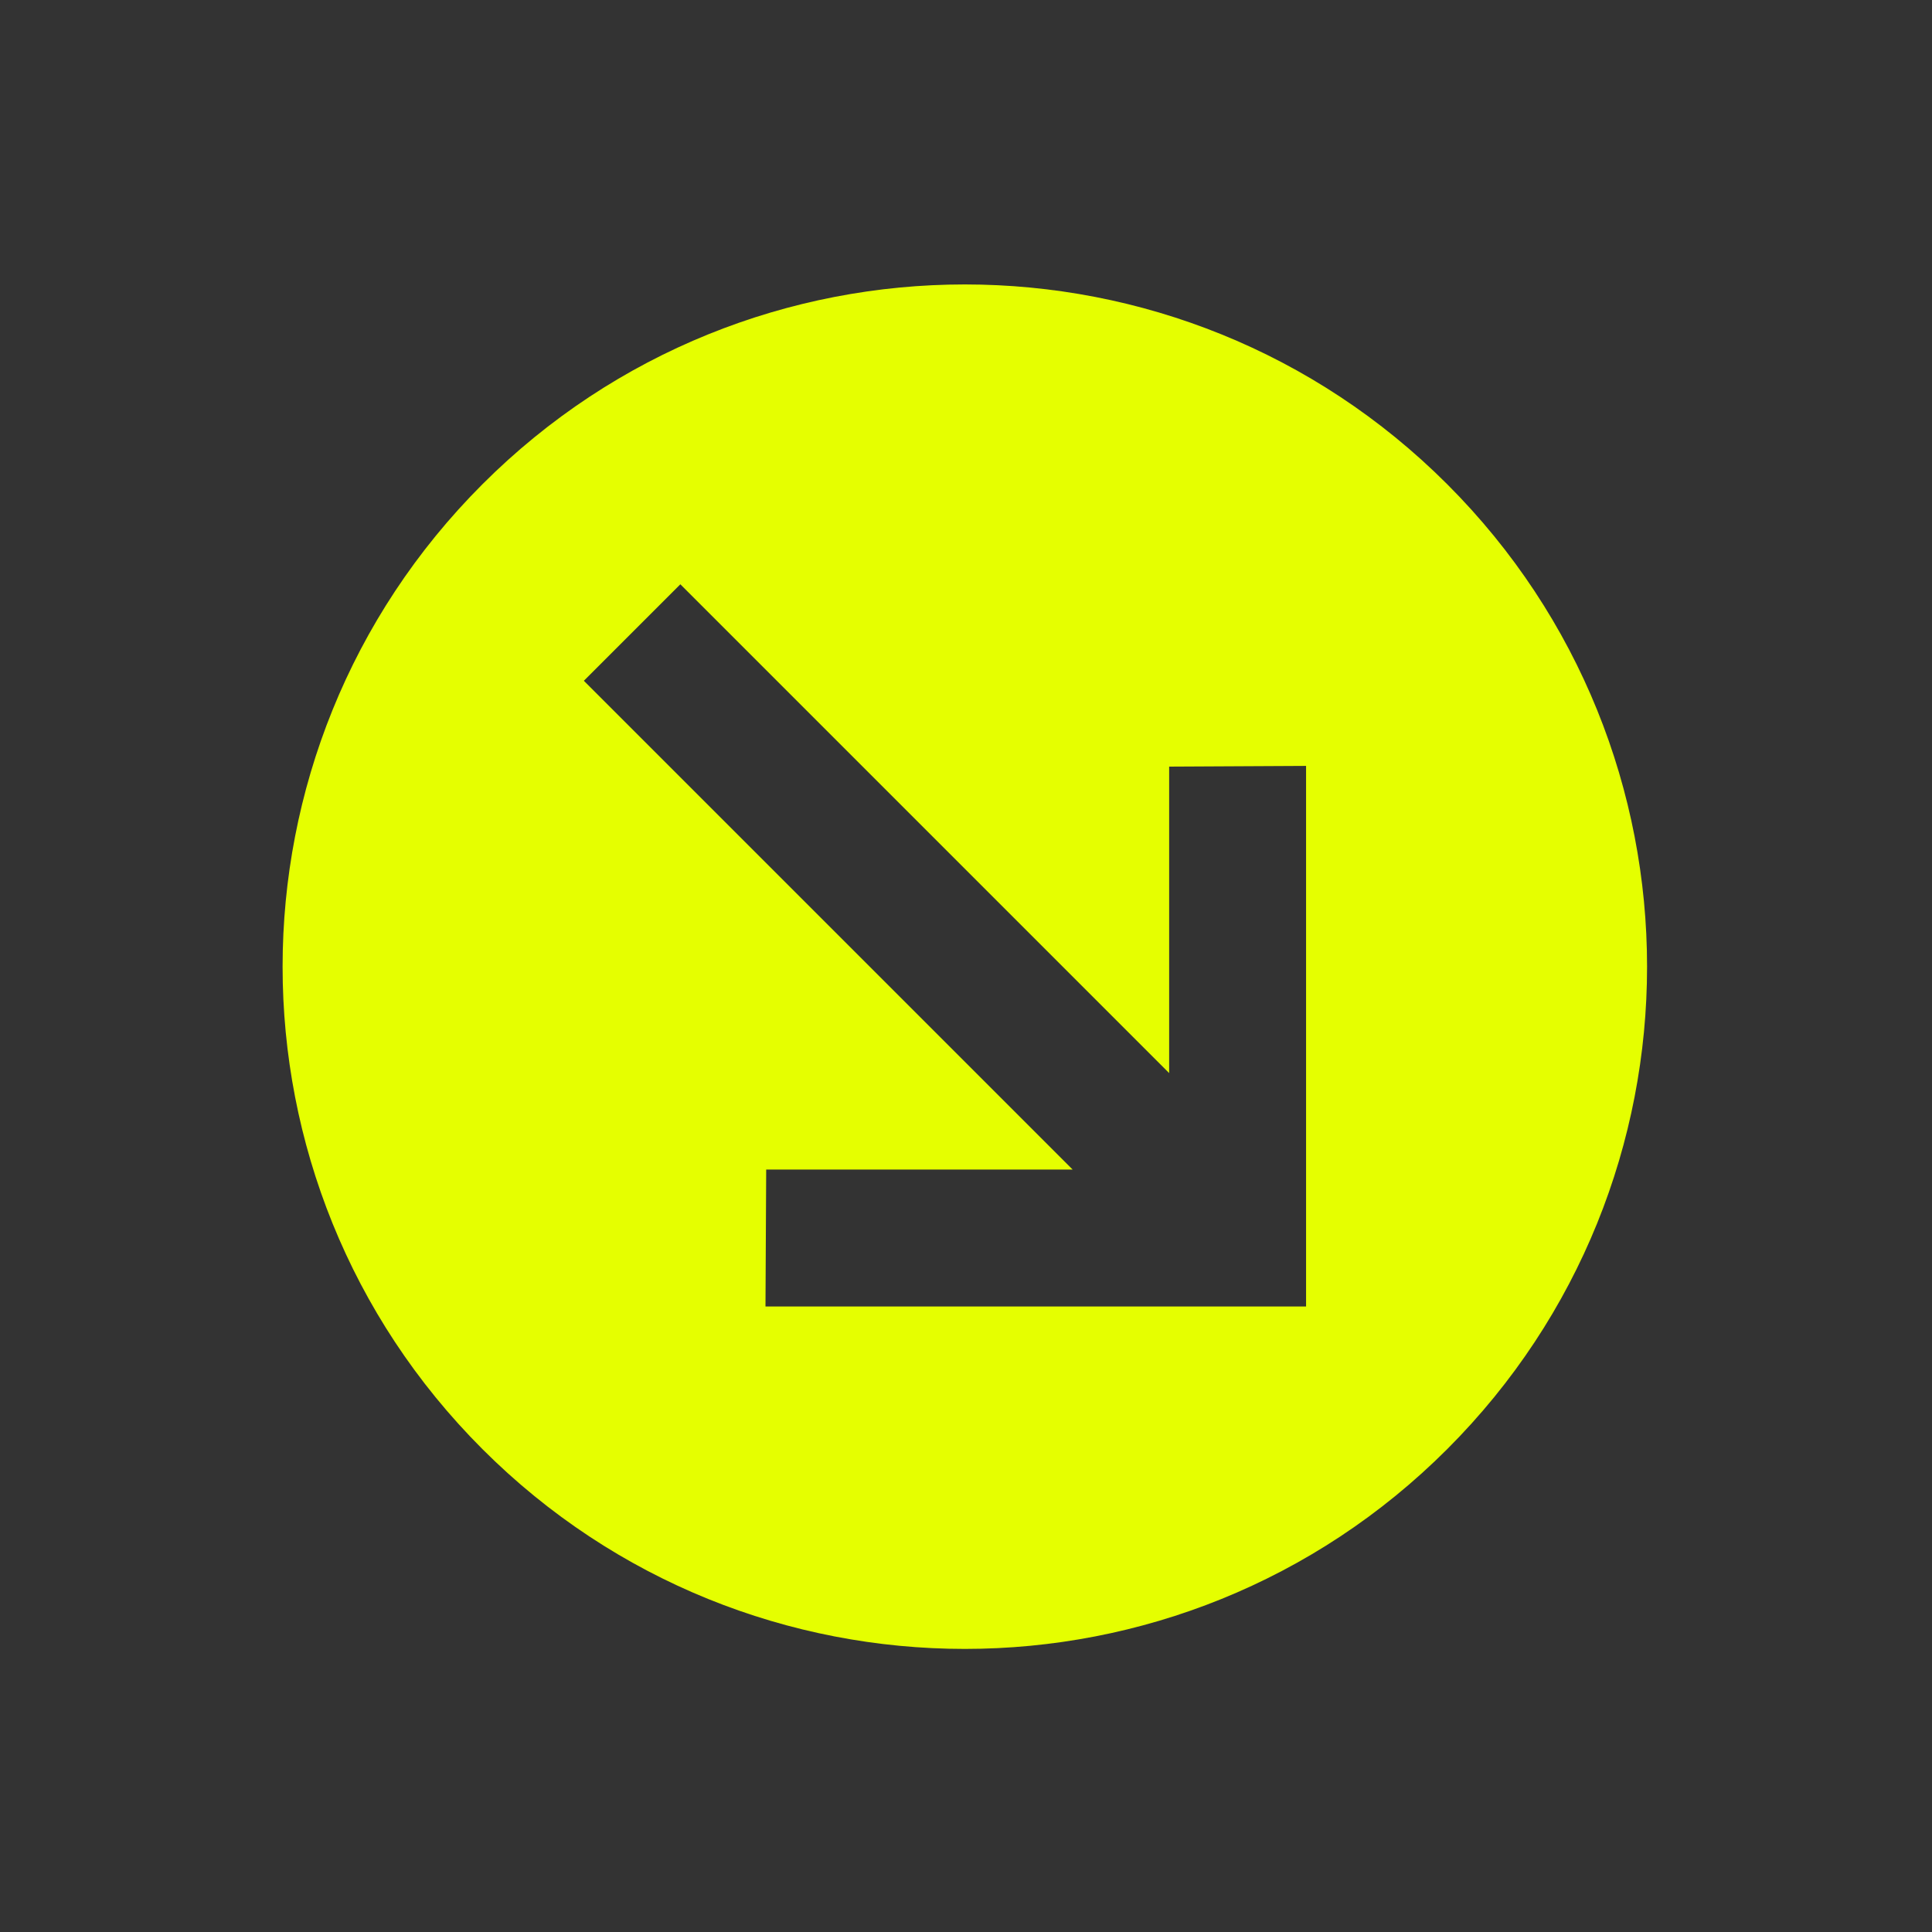 <?xml version="1.0" encoding="UTF-8"?> <svg xmlns="http://www.w3.org/2000/svg" width="640" height="640" viewBox="0 0 640 640" fill="none"><rect x="0" y="0" width="640" height="640" fill="#333333" stroke="none"/> <path fill-rule="evenodd" clip-rule="evenodd" d="M479.418 480.031C567.677 391.772 567.677 248.677 479.418 160.418C391.16 72.16 248.065 72.16 159.806 160.418C71.548 248.677 71.548 391.772 159.806 480.031C248.065 568.289 391.16 568.289 479.418 480.031ZM387.295 253.952L432.652 253.717V432.794H253.575L253.81 387.437H355.334L193.412 225.516L225.374 193.554L387.295 355.476L387.295 253.952Z" fill="#E5FF00"></path> </svg> 